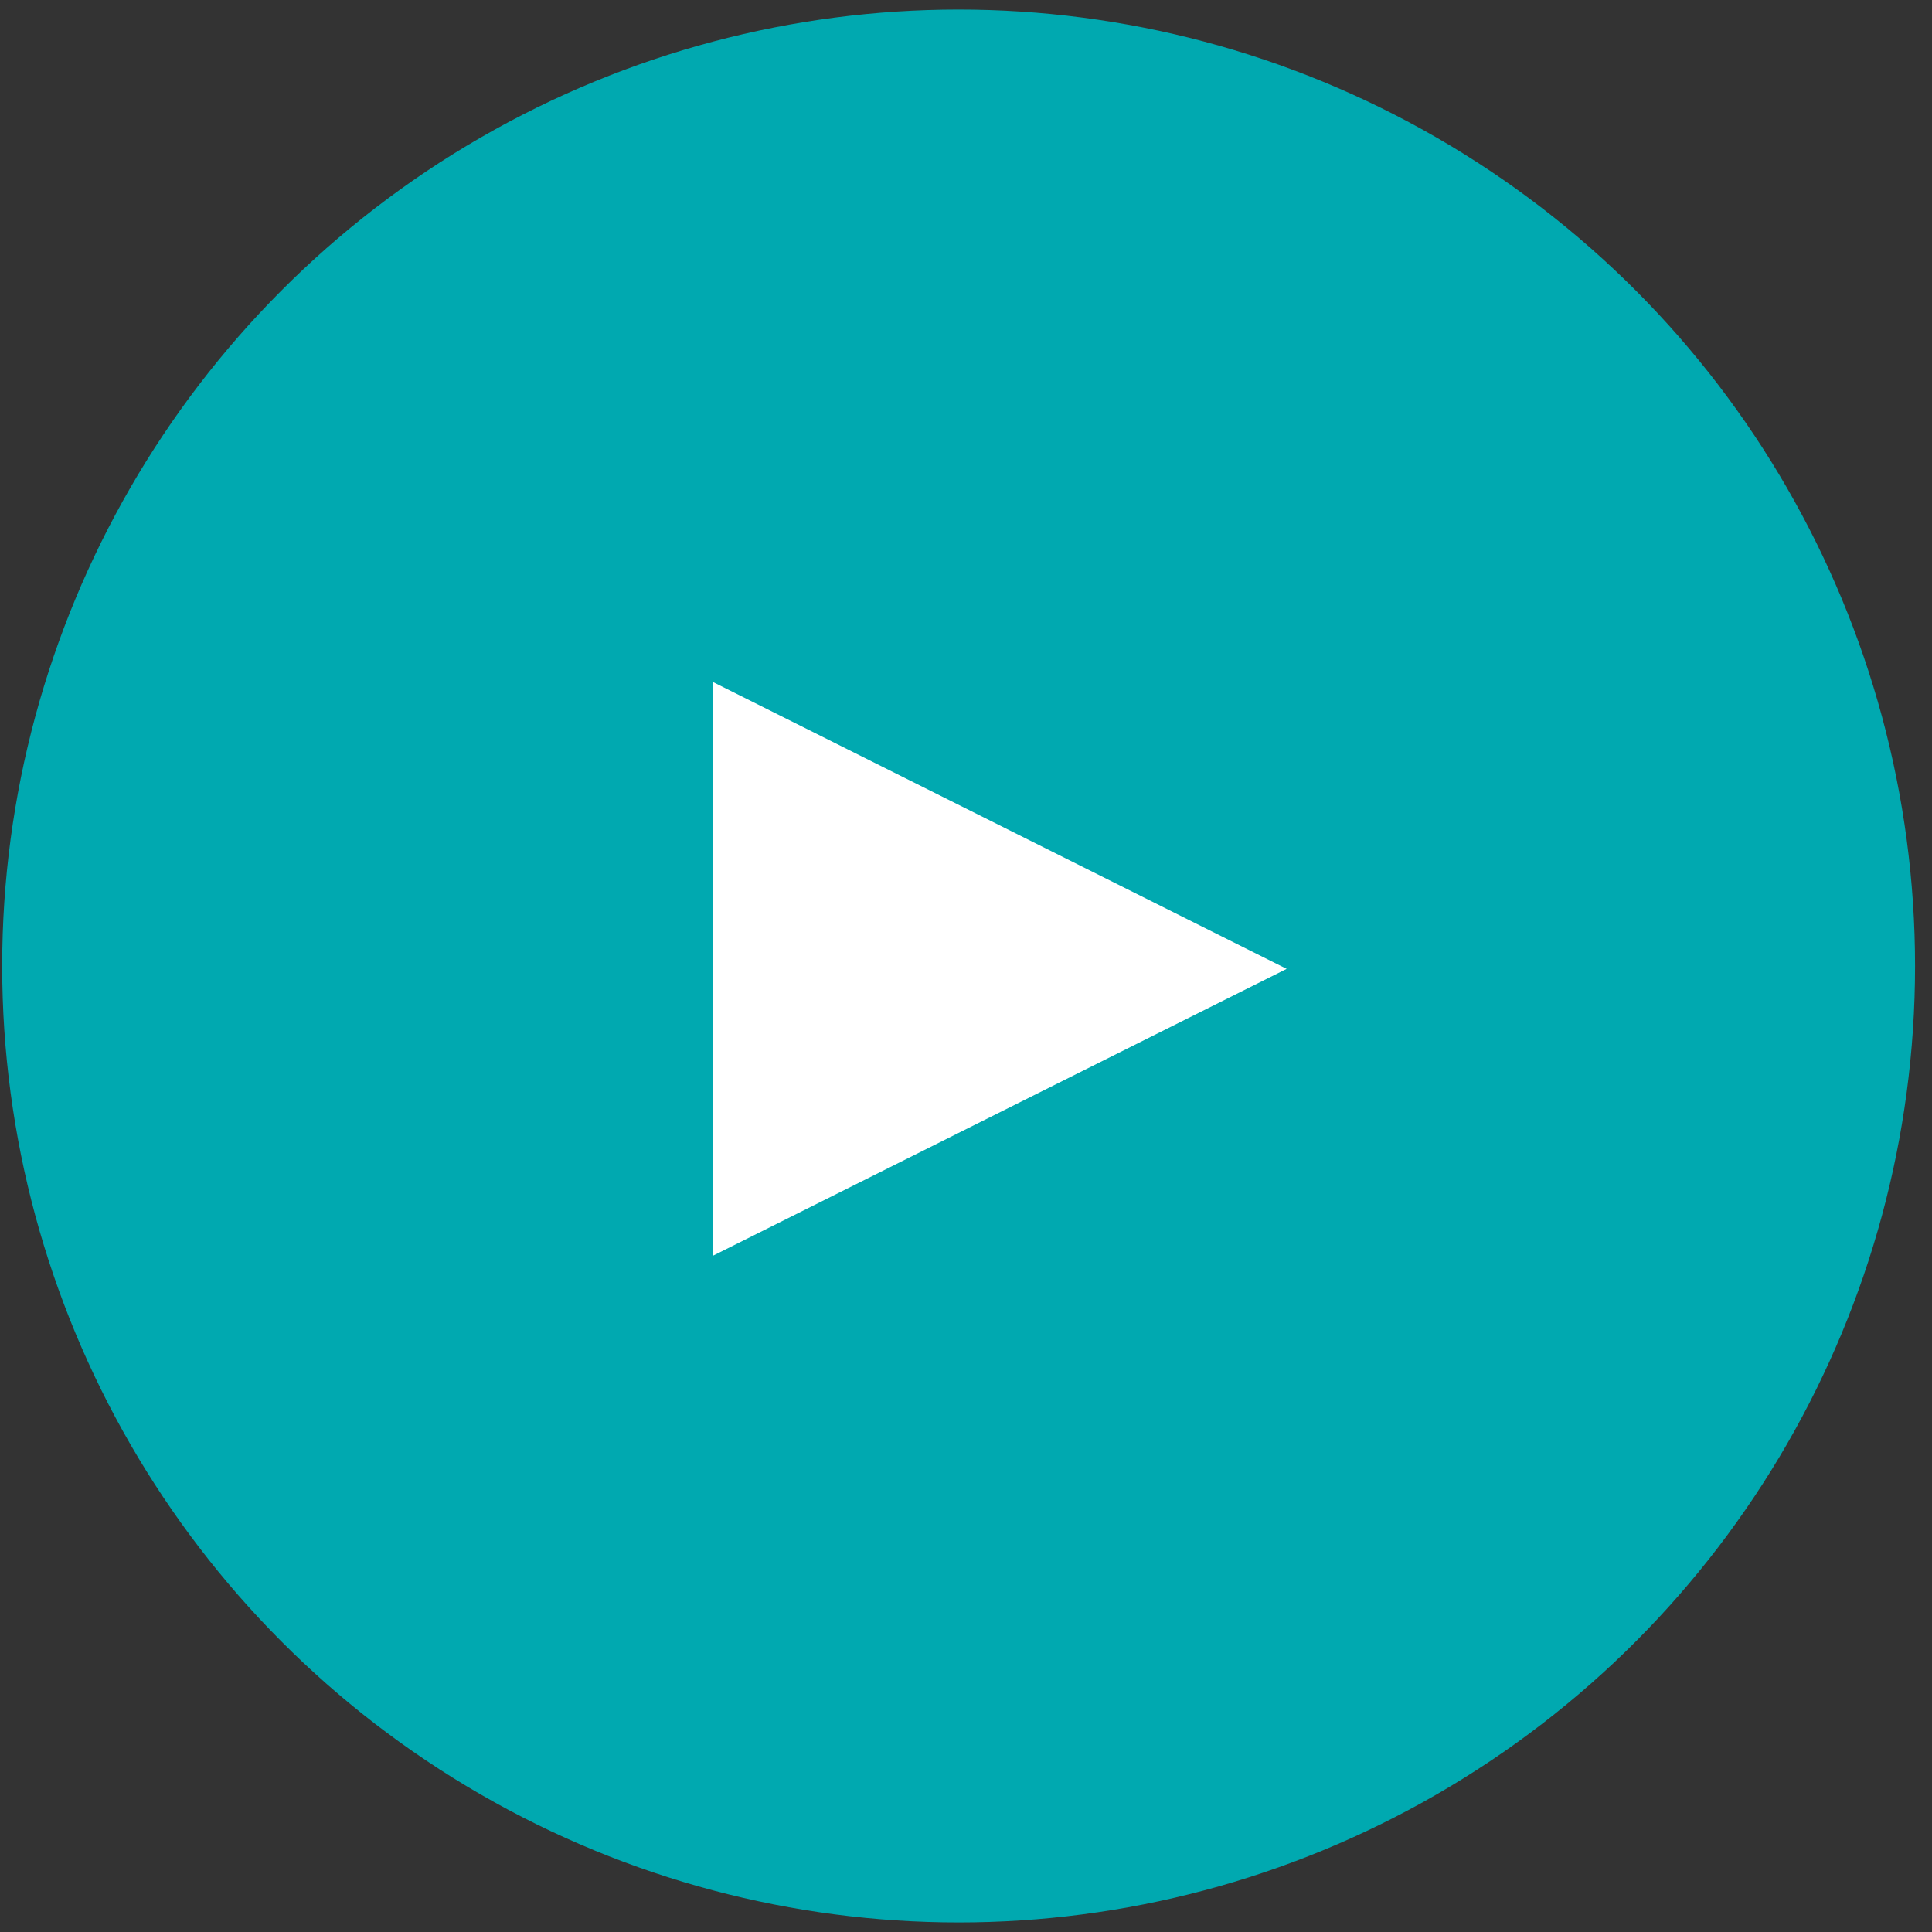 <?xml version="1.0" encoding="UTF-8"?>
<svg width="101px" height="101px" viewBox="0 0 101 101" version="1.1" xmlns="http://www.w3.org/2000/svg" xmlns:xlink="http://www.w3.org/1999/xlink">
    <rect x="0" y="0" width="101" height="101" fill="#333333" stroke="none"/>
    <title>Group 11</title>
    <g id="Page-1" stroke="none" stroke-width="1" fill="none" fill-rule="evenodd">
        <g id="RH-Master-template" transform="translate(-953, -10796)" fill-rule="nonzero">
            <g id="Video_01" transform="translate(0, 10556)">
                <g id="Rectangle-3" transform="translate(665.892, 101)">
                    <g id="Group-11" transform="translate(287.222, 139.5)">
                        <g id="Icon/circle" fill="#00A9B0">
                            <circle id="Combined-Shape" cx="50" cy="50" r="50"></circle>
                        </g>
                        <g id="Icon-Play" transform="translate(37, 35)" fill="#FFFFFF">
                            <polygon id="Triangle" transform="translate(15.15, 15.15) rotate(-270) translate(-15.15, -15.15) " points="15.15 0.15 30.15 30.15 0.15 30.15"></polygon>
                        </g>
                    </g>
                </g>
            </g>
        </g>
    </g>
</svg>